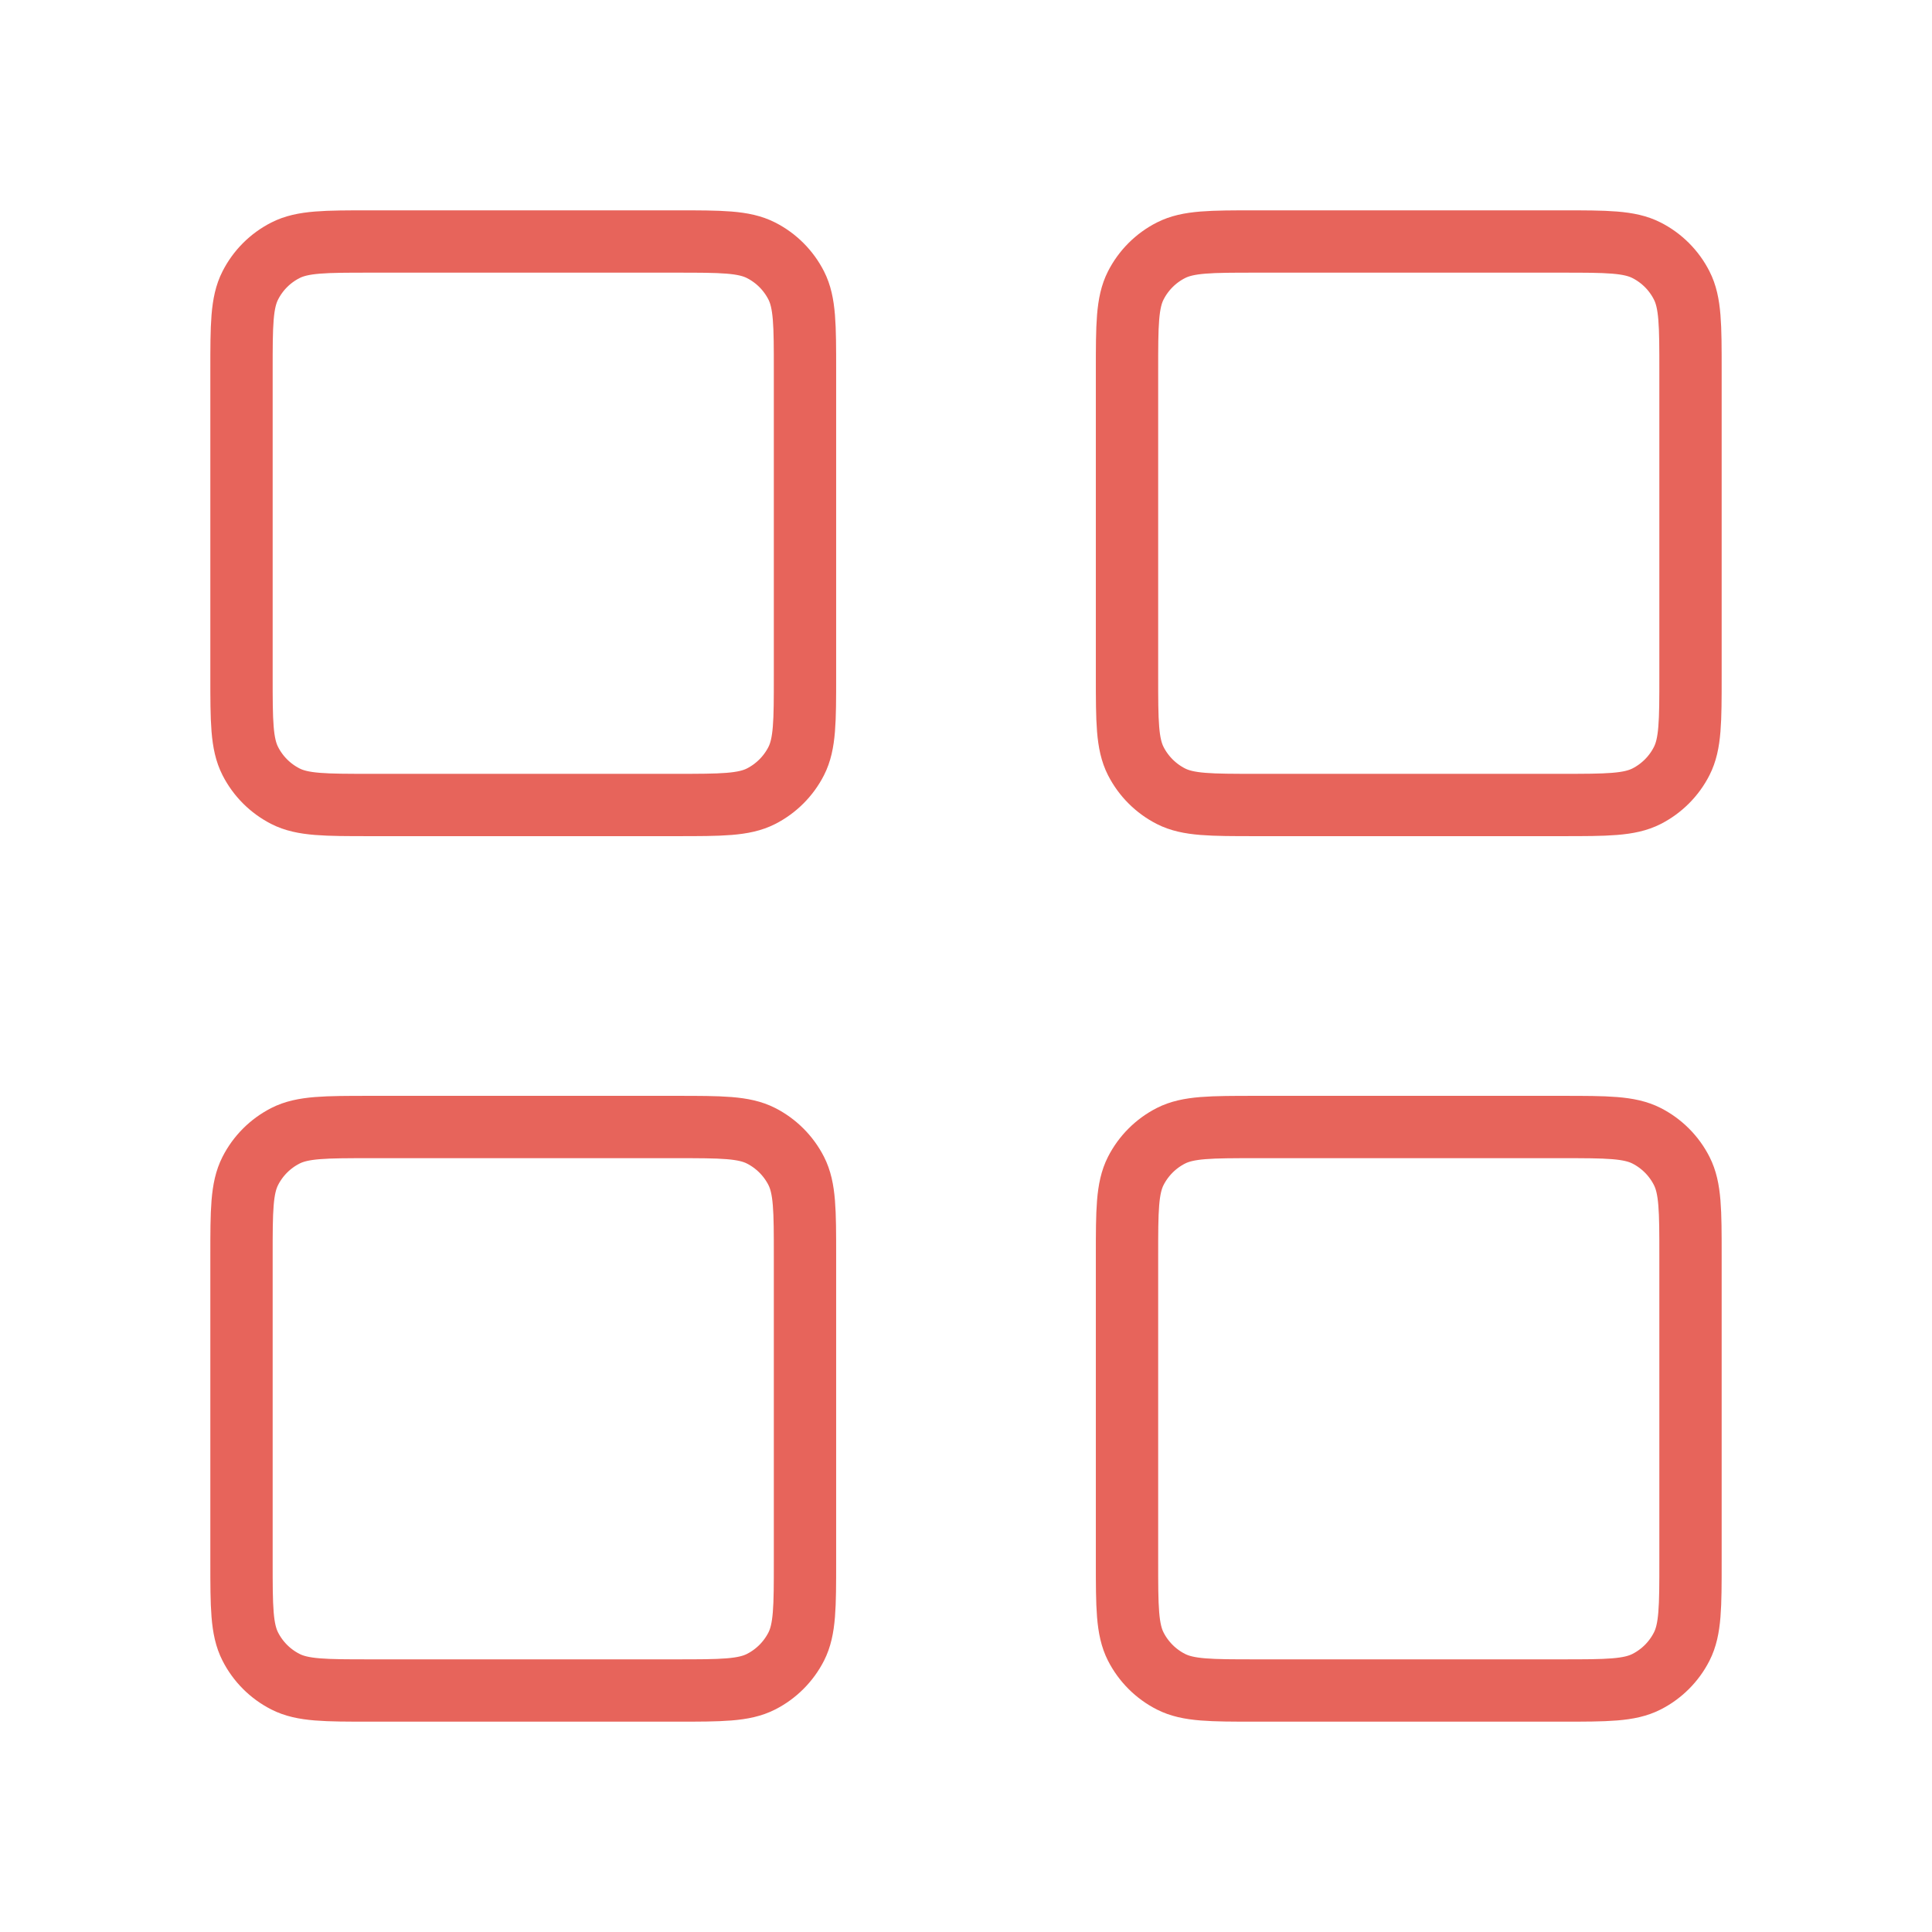 <svg xmlns="http://www.w3.org/2000/svg" width="62" height="62" viewBox="0 0 62 62" fill="none"><path d="M21.7 7.75H11.883C10.437 7.75 9.713 7.75 9.161 8.032C8.674 8.279 8.279 8.674 8.032 9.161C7.75 9.713 7.75 10.437 7.75 11.883V21.7C7.75 23.147 7.75 23.87 8.032 24.423C8.279 24.909 8.674 25.304 9.161 25.552C9.713 25.833 10.437 25.833 11.883 25.833H21.7C23.147 25.833 23.87 25.833 24.423 25.552C24.909 25.304 25.304 24.909 25.552 24.423C25.833 23.87 25.833 23.147 25.833 21.7V11.883C25.833 10.437 25.833 9.713 25.552 9.161C25.304 8.674 24.909 8.279 24.423 8.032C23.87 7.75 23.147 7.75 21.7 7.75Z" stroke="#E7645B" stroke-width="2" stroke-linecap="round" stroke-linejoin="round"></path><path d="M50.117 7.75H40.3C38.853 7.75 38.13 7.75 37.577 8.032C37.091 8.279 36.696 8.674 36.448 9.161C36.167 9.713 36.167 10.437 36.167 11.883V21.7C36.167 23.147 36.167 23.87 36.448 24.423C36.696 24.909 37.091 25.304 37.577 25.552C38.13 25.833 38.853 25.833 40.3 25.833H50.117C51.563 25.833 52.287 25.833 52.84 25.552C53.326 25.304 53.721 24.909 53.968 24.423C54.25 23.87 54.25 23.147 54.25 21.7V11.883C54.25 10.437 54.25 9.713 53.968 9.161C53.721 8.674 53.326 8.279 52.84 8.032C52.287 7.75 51.563 7.75 50.117 7.75Z" stroke="#E7645B" stroke-width="2" stroke-linecap="round" stroke-linejoin="round"></path><path d="M50.117 36.167H40.3C38.853 36.167 38.13 36.167 37.577 36.448C37.091 36.696 36.696 37.091 36.448 37.577C36.167 38.13 36.167 38.853 36.167 40.3V50.117C36.167 51.563 36.167 52.287 36.448 52.84C36.696 53.326 37.091 53.721 37.577 53.968C38.13 54.25 38.853 54.25 40.3 54.25H50.117C51.563 54.25 52.287 54.25 52.84 53.968C53.326 53.721 53.721 53.326 53.968 52.84C54.25 52.287 54.25 51.563 54.25 50.117V40.3C54.25 38.853 54.25 38.13 53.968 37.577C53.721 37.091 53.326 36.696 52.84 36.448C52.287 36.167 51.563 36.167 50.117 36.167Z" stroke="#E7645B" stroke-width="2" stroke-linecap="round" stroke-linejoin="round"></path><path d="M21.7 36.167H11.883C10.437 36.167 9.713 36.167 9.161 36.448C8.674 36.696 8.279 37.091 8.032 37.577C7.75 38.13 7.75 38.853 7.75 40.3V50.117C7.75 51.563 7.75 52.287 8.032 52.84C8.279 53.326 8.674 53.721 9.161 53.968C9.713 54.25 10.437 54.25 11.883 54.25H21.7C23.147 54.25 23.87 54.25 24.423 53.968C24.909 53.721 25.304 53.326 25.552 52.84C25.833 52.287 25.833 51.563 25.833 50.117V40.3C25.833 38.853 25.833 38.13 25.552 37.577C25.304 37.091 24.909 36.696 24.423 36.448C23.87 36.167 23.147 36.167 21.7 36.167Z" stroke="#E7645B" stroke-width="2" stroke-linecap="round" stroke-linejoin="round"></path></svg>